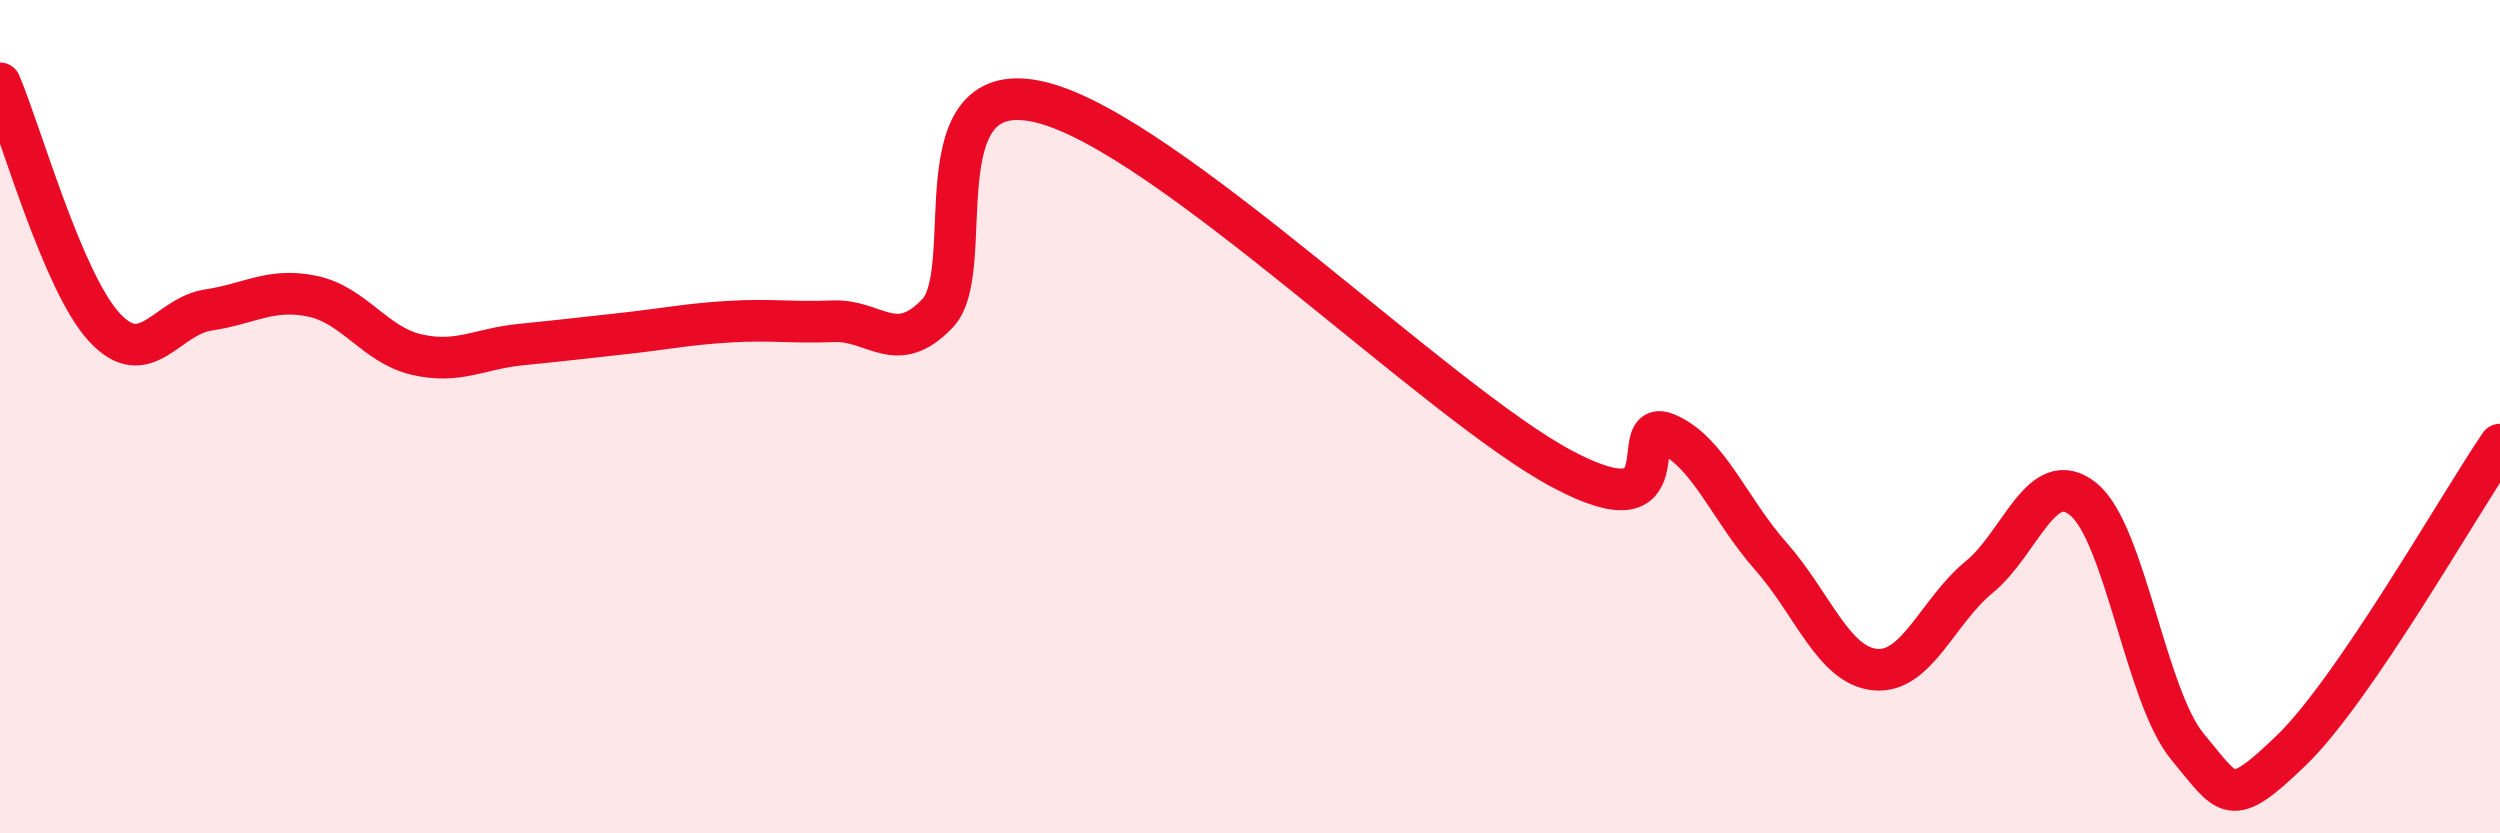 
    <svg width="60" height="20" viewBox="0 0 60 20" xmlns="http://www.w3.org/2000/svg">
      <path
        d="M 0,2 C 0.5,3.17 1.5,6.76 2.5,7.85 C 3.5,8.94 4,7.59 5,7.44 C 6,7.29 6.5,6.9 7.5,7.11 C 8.5,7.32 9,8.28 10,8.51 C 11,8.74 11.5,8.37 12.5,8.27 C 13.5,8.17 14,8.11 15,8 C 16,7.89 16.5,7.78 17.5,7.72 C 18.5,7.66 19,7.75 20,7.71 C 21,7.67 21.5,8.57 22.5,7.52 C 23.5,6.47 22,1.71 25,2.46 C 28,3.21 34.5,9.67 37.5,11.26 C 40.5,12.85 39,9.99 40,10.41 C 41,10.83 41.5,12.22 42.5,13.35 C 43.5,14.48 44,15.97 45,16.07 C 46,16.17 46.5,14.67 47.5,13.85 C 48.5,13.03 49,11.17 50,11.98 C 51,12.79 51.5,16.72 52.5,17.92 C 53.5,19.12 53.5,19.45 55,18 C 56.5,16.55 59,12.14 60,10.67L60 20L0 20Z"
        fill="#EB0A25"
        opacity="0.1"
        stroke-linecap="round"
        stroke-linejoin="round"
      />
      <path
        d="M 0,2 C 0.5,3.17 1.5,6.76 2.5,7.85 C 3.5,8.94 4,7.59 5,7.44 C 6,7.29 6.5,6.9 7.5,7.11 C 8.5,7.32 9,8.28 10,8.51 C 11,8.74 11.5,8.37 12.5,8.27 C 13.5,8.17 14,8.11 15,8 C 16,7.89 16.5,7.78 17.5,7.72 C 18.5,7.66 19,7.75 20,7.71 C 21,7.67 21.5,8.57 22.5,7.52 C 23.5,6.47 22,1.71 25,2.46 C 28,3.21 34.5,9.67 37.5,11.26 C 40.5,12.85 39,9.99 40,10.41 C 41,10.83 41.5,12.22 42.5,13.35 C 43.5,14.48 44,15.97 45,16.07 C 46,16.17 46.5,14.67 47.5,13.85 C 48.5,13.03 49,11.17 50,11.98 C 51,12.79 51.5,16.72 52.5,17.92 C 53.5,19.12 53.5,19.45 55,18 C 56.5,16.55 59,12.14 60,10.67"
        stroke="#EB0A25"
        stroke-width="1"
        fill="none"
        stroke-linecap="round"
        stroke-linejoin="round"
      />
    </svg>
  